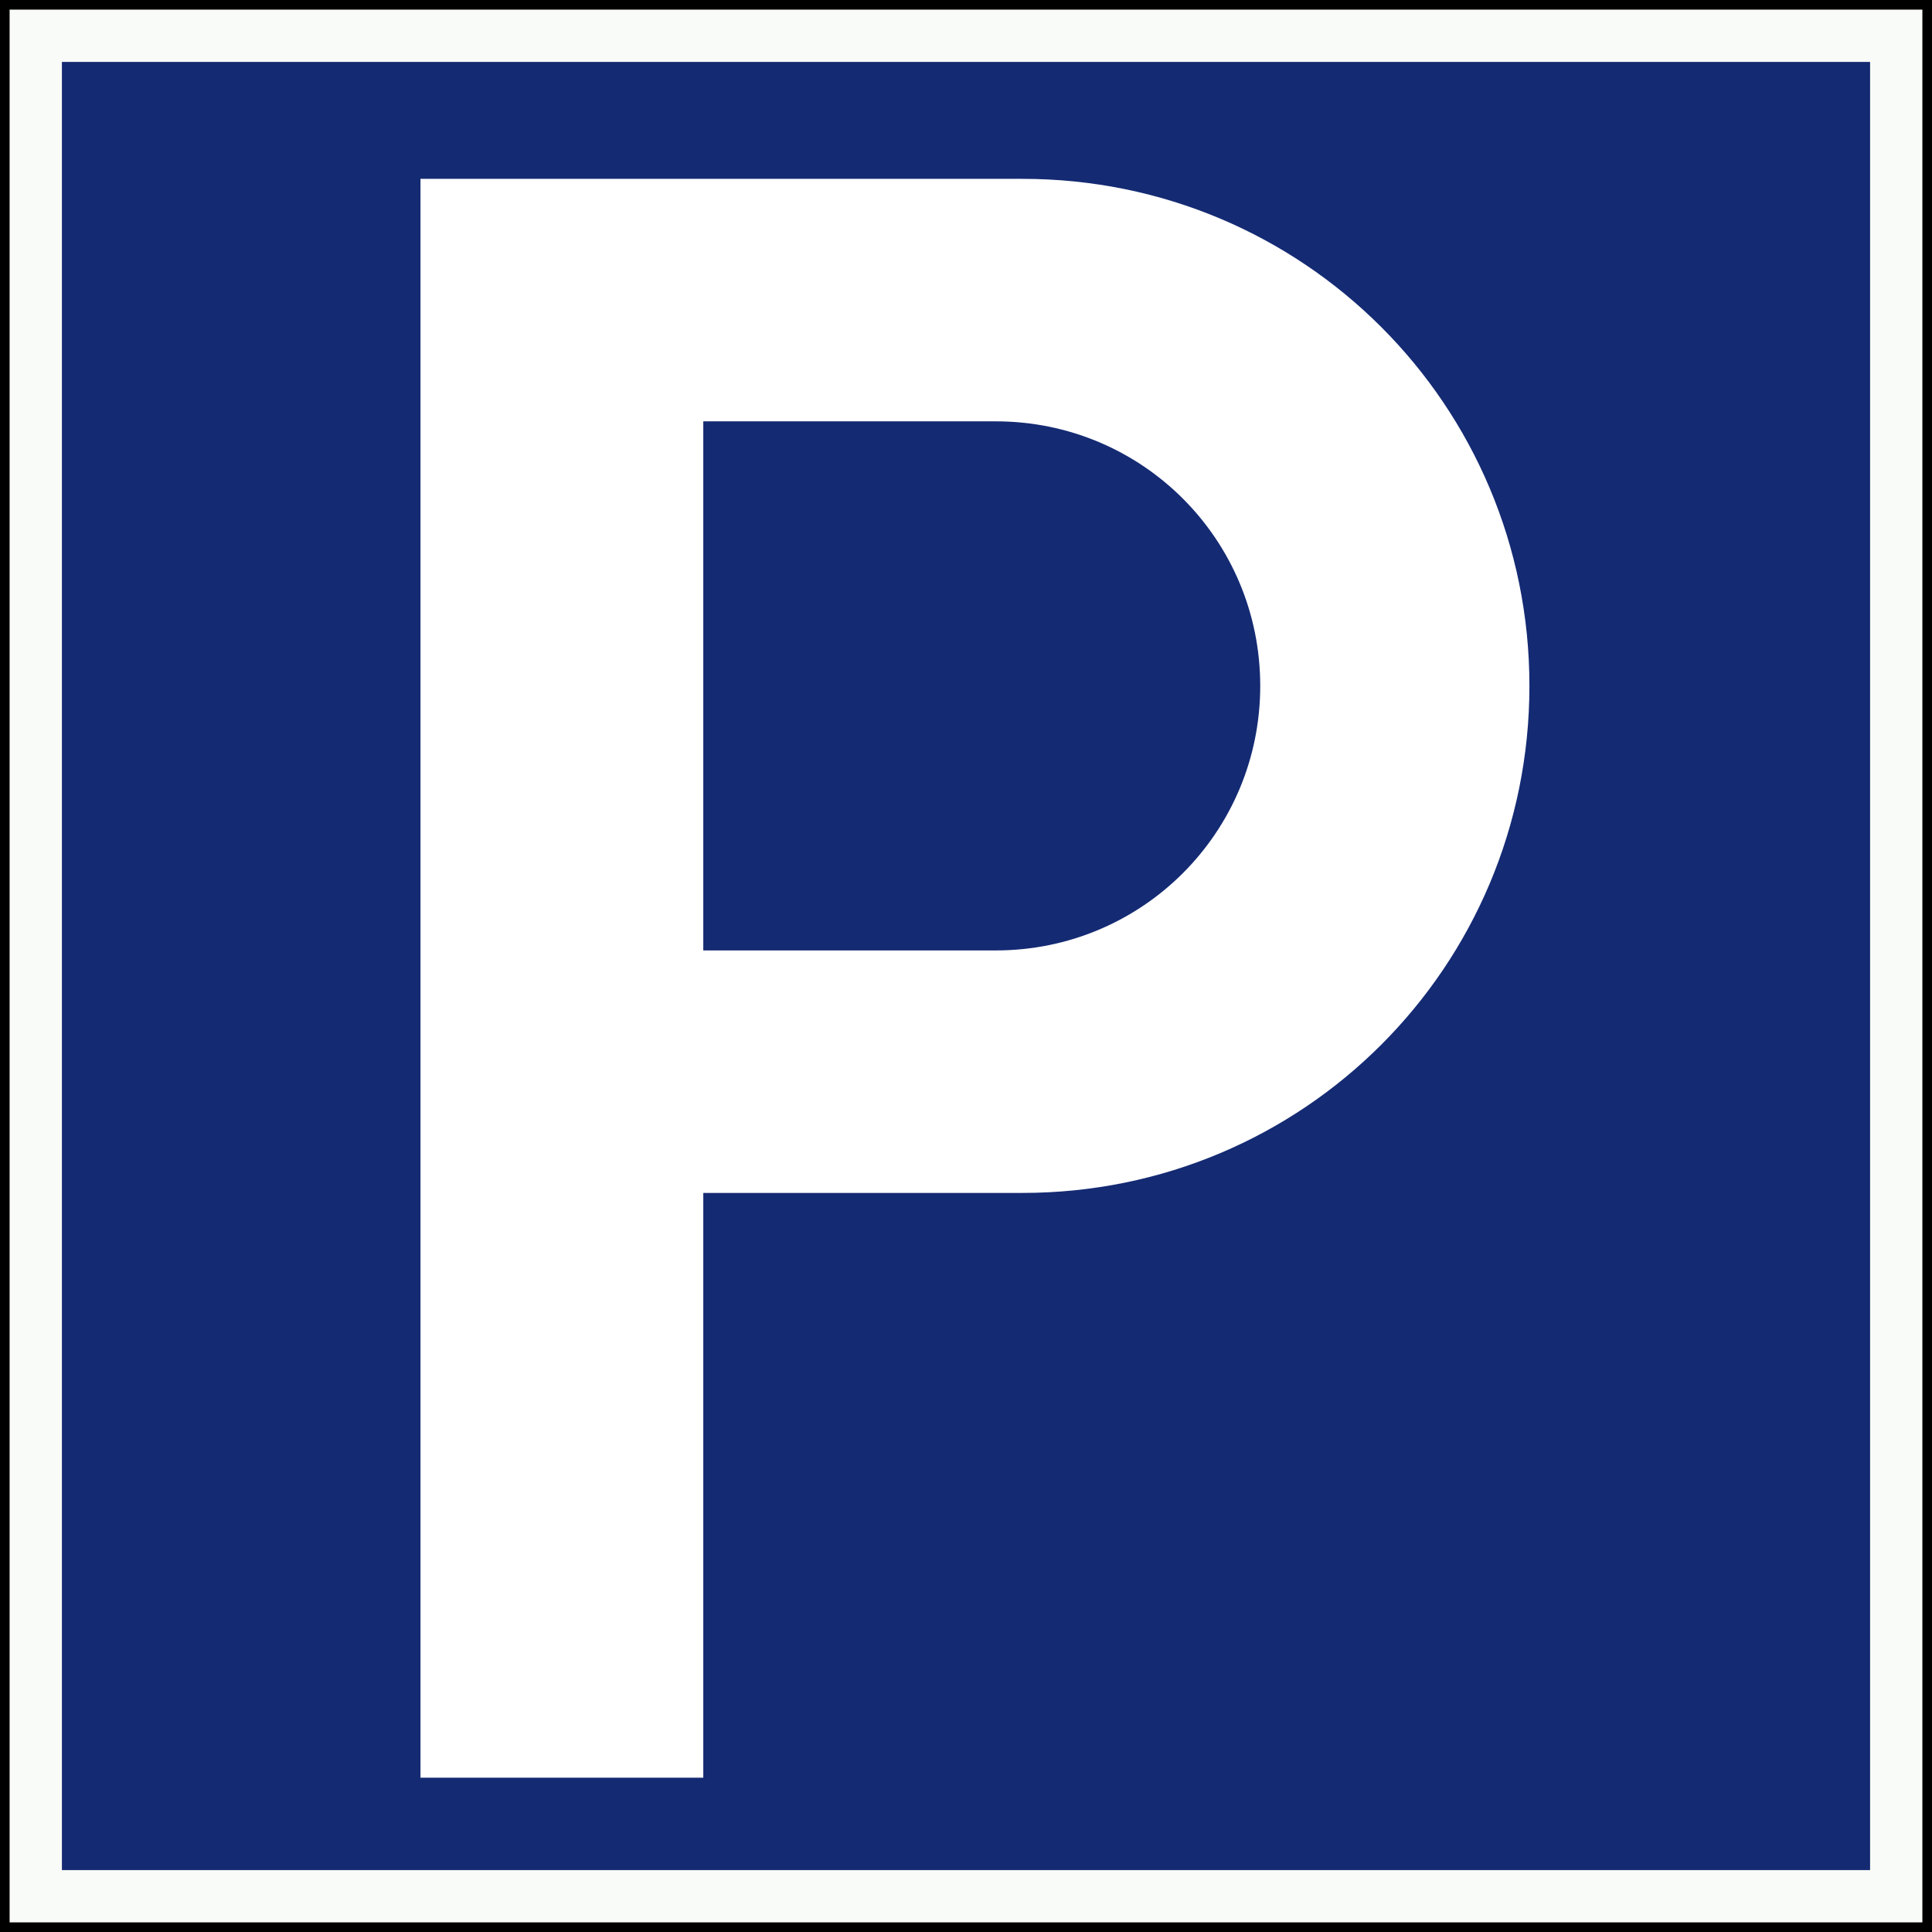 <?xml version="1.0" encoding="UTF-8" standalone="no"?>
<svg
   xmlns:dc="http://purl.org/dc/elements/1.1/"
   xmlns:cc="http://creativecommons.org/ns#"
   xmlns:rdf="http://www.w3.org/1999/02/22-rdf-syntax-ns#"
   xmlns:svg="http://www.w3.org/2000/svg"
   xmlns="http://www.w3.org/2000/svg"
   xmlns:sodipodi="http://sodipodi.sourceforge.net/DTD/sodipodi-0.dtd"
   xmlns:inkscape="http://www.inkscape.org/namespaces/inkscape"
   inkscape:version="1.0 (4035a4fb49, 2020-05-01)"
   sodipodi:docname="Parking Blue _(malaysia).svg"
   viewBox="0 0 201 201"
   height="201"
   width="201"
   id="svg101"
   version="1.1">
  <rect x="0" y="0" width="201" height="201" fill="#808080" stroke="none"/>
  <defs
     id="defs105" />
  <sodipodi:namedview
     inkscape:current-layer="g4487"
     inkscape:window-maximized="1"
     inkscape:window-y="-9"
     inkscape:window-x="-9"
     inkscape:cy="91.416175"
     inkscape:cx="170.03996"
     inkscape:zoom="2.8490225"
     showgrid="false"
     id="namedview103"
     inkscape:window-height="1001"
     inkscape:window-width="1920"
     inkscape:pageshadow="2"
     inkscape:pageopacity="0"
     guidetolerance="10"
     gridtolerance="10"
     objecttolerance="10"
     borderopacity="1"
     bordercolor="#666666"
     pagecolor="#ffffff"
     inkscape:document-rotation="0" />
  <g
     id="g109"
     inkscape:label="Image"
     inkscape:groupmode="layer"
     transform="translate(-206.623,-27.786)">
    <g
       id="g4487"
       transform="translate(494.756,15.11)">
      <rect
         style="font-style:normal;font-variant:normal;font-weight:400;font-size:14.688px;line-height:125%;font-family:'DIN145_14H_08 0.87';text-align:start;letter-spacing:0px;word-spacing:0px;text-anchor:start;opacity:1;fill:#f9fbf8;fill-opacity:1;stroke:#000000;stroke-width:1;stroke-miterlimit:4;stroke-dasharray:none;stroke-opacity:1;paint-order:stroke fill markers"
         id="rect915"
         width="200"
         height="200"
         x="-287.634"
         y="13.176" />
      <rect
         y="19.118"
         x="-281.692"
         height="188.117"
         width="188.117"
         id="rect913"
         style="font-style:normal;font-variant:normal;font-weight:400;font-size:14.688px;line-height:125%;font-family:'DIN145_14H_08 0.87';text-align:start;letter-spacing:0px;word-spacing:0px;text-anchor:start;opacity:1;fill:#142a73;fill-opacity:1;stroke:none;stroke-width:5.06;stroke-miterlimit:4;stroke-dasharray:none;stroke-opacity:1;paint-order:normal" />
    </g>
    <path
       id="rect7042"
       style="opacity:1;fill:#ffffff;stroke-width:0.972"
       d="M 250.368,46.393 V 212.735 h 29.423 v -60.84 h 33.197 c 29.224,0 52.752,-23.528 52.752,-52.752 0,-29.224 -23.528,-52.75 -52.752,-52.75 h -2.112 z m 29.423,25.228 h 30.421 c 15.248,0 27.522,12.276 27.522,27.524 0,15.248 -12.274,27.522 -27.522,27.522 h -30.421 z"
       sodipodi:nodetypes="ccccssscccssscc" />
  </g>
</svg>
